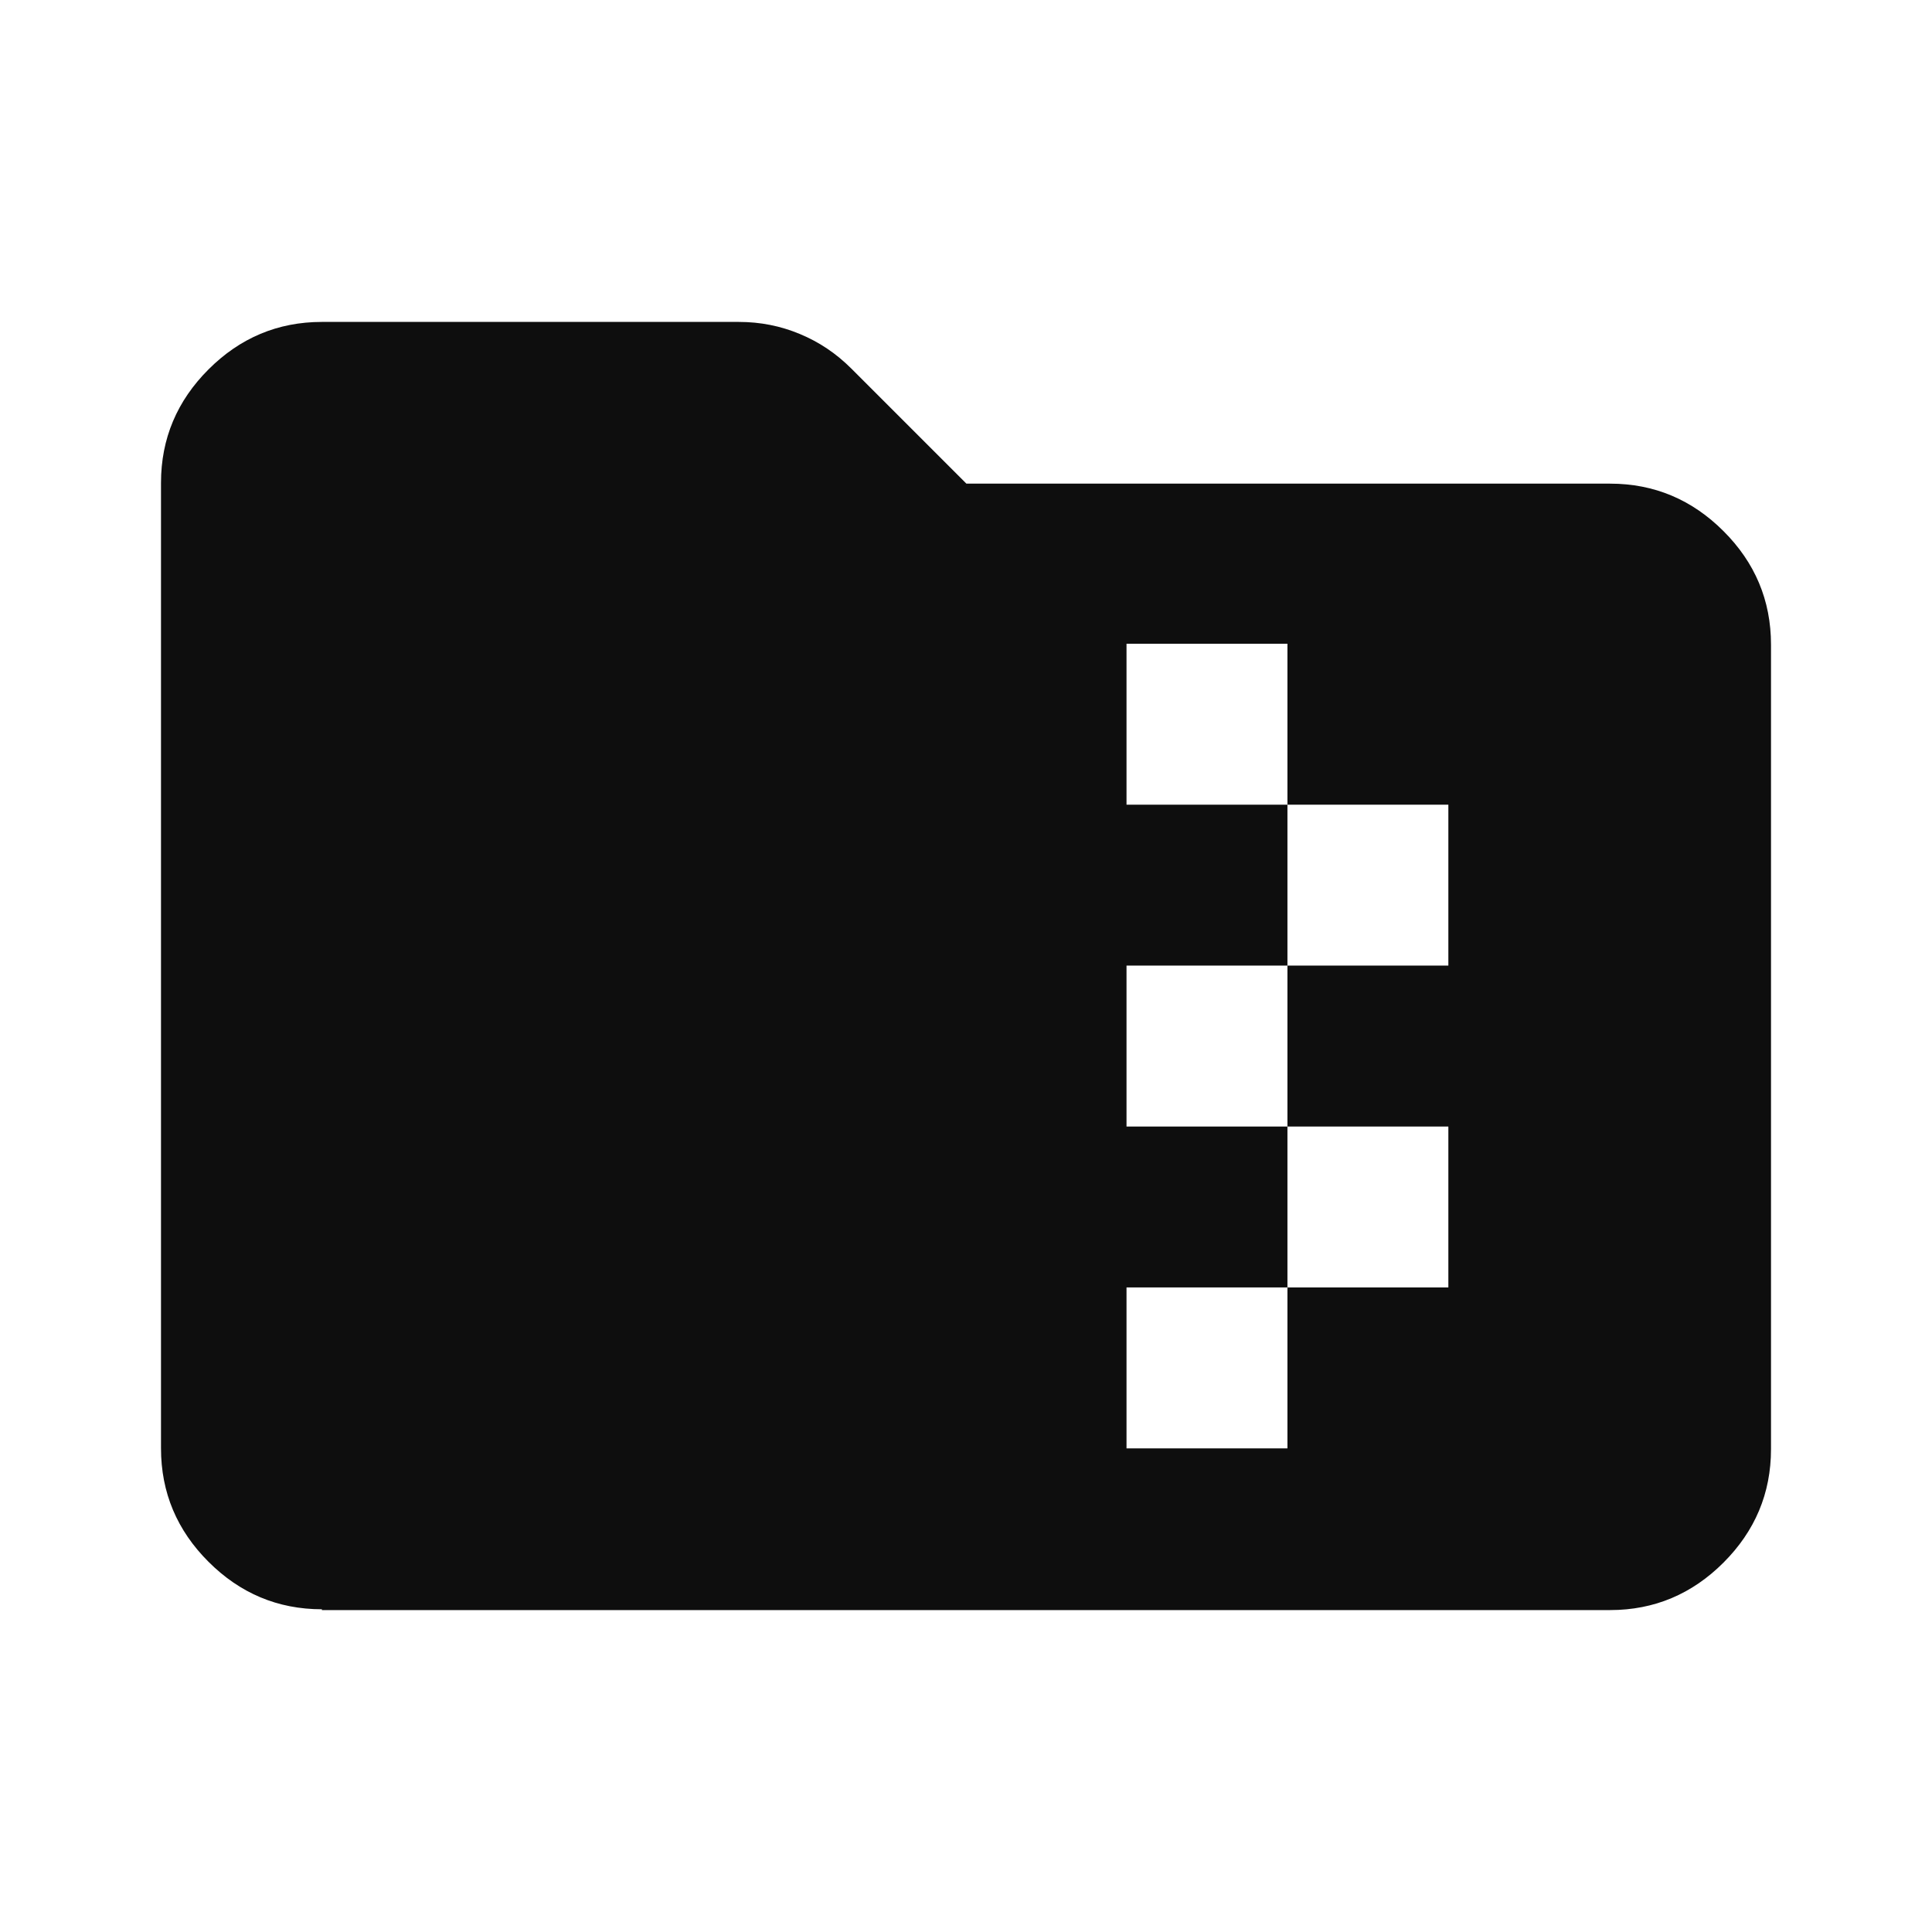 <svg width="24" height="24" viewBox="0 0 24 24" fill="none" xmlns="http://www.w3.org/2000/svg">
<path d="M3.999 19.991C3.449 19.991 2.98 19.791 2.59 19.401C2.2 19.012 2 18.542 2 17.992V5.998C2 5.448 2.2 4.979 2.59 4.589C2.98 4.199 3.449 3.999 3.999 3.999H9.176C9.446 3.999 9.696 4.049 9.936 4.149C10.176 4.249 10.386 4.389 10.576 4.579L12.005 6.008H20.001C20.551 6.008 21.02 6.208 21.41 6.598C21.8 6.987 22 7.457 22 8.007V18.002C22 18.552 21.8 19.021 21.41 19.411C21.02 19.801 20.551 20.001 20.001 20.001H3.999V19.991ZM13.994 17.992H15.993V15.993H17.992V13.994H15.993V11.995H17.992V9.996H15.993V7.997H13.994V9.996H15.993V11.995H13.994V13.994H15.993V15.993H13.994V17.992Z" fill="#0E0E0E"/>
</svg>
